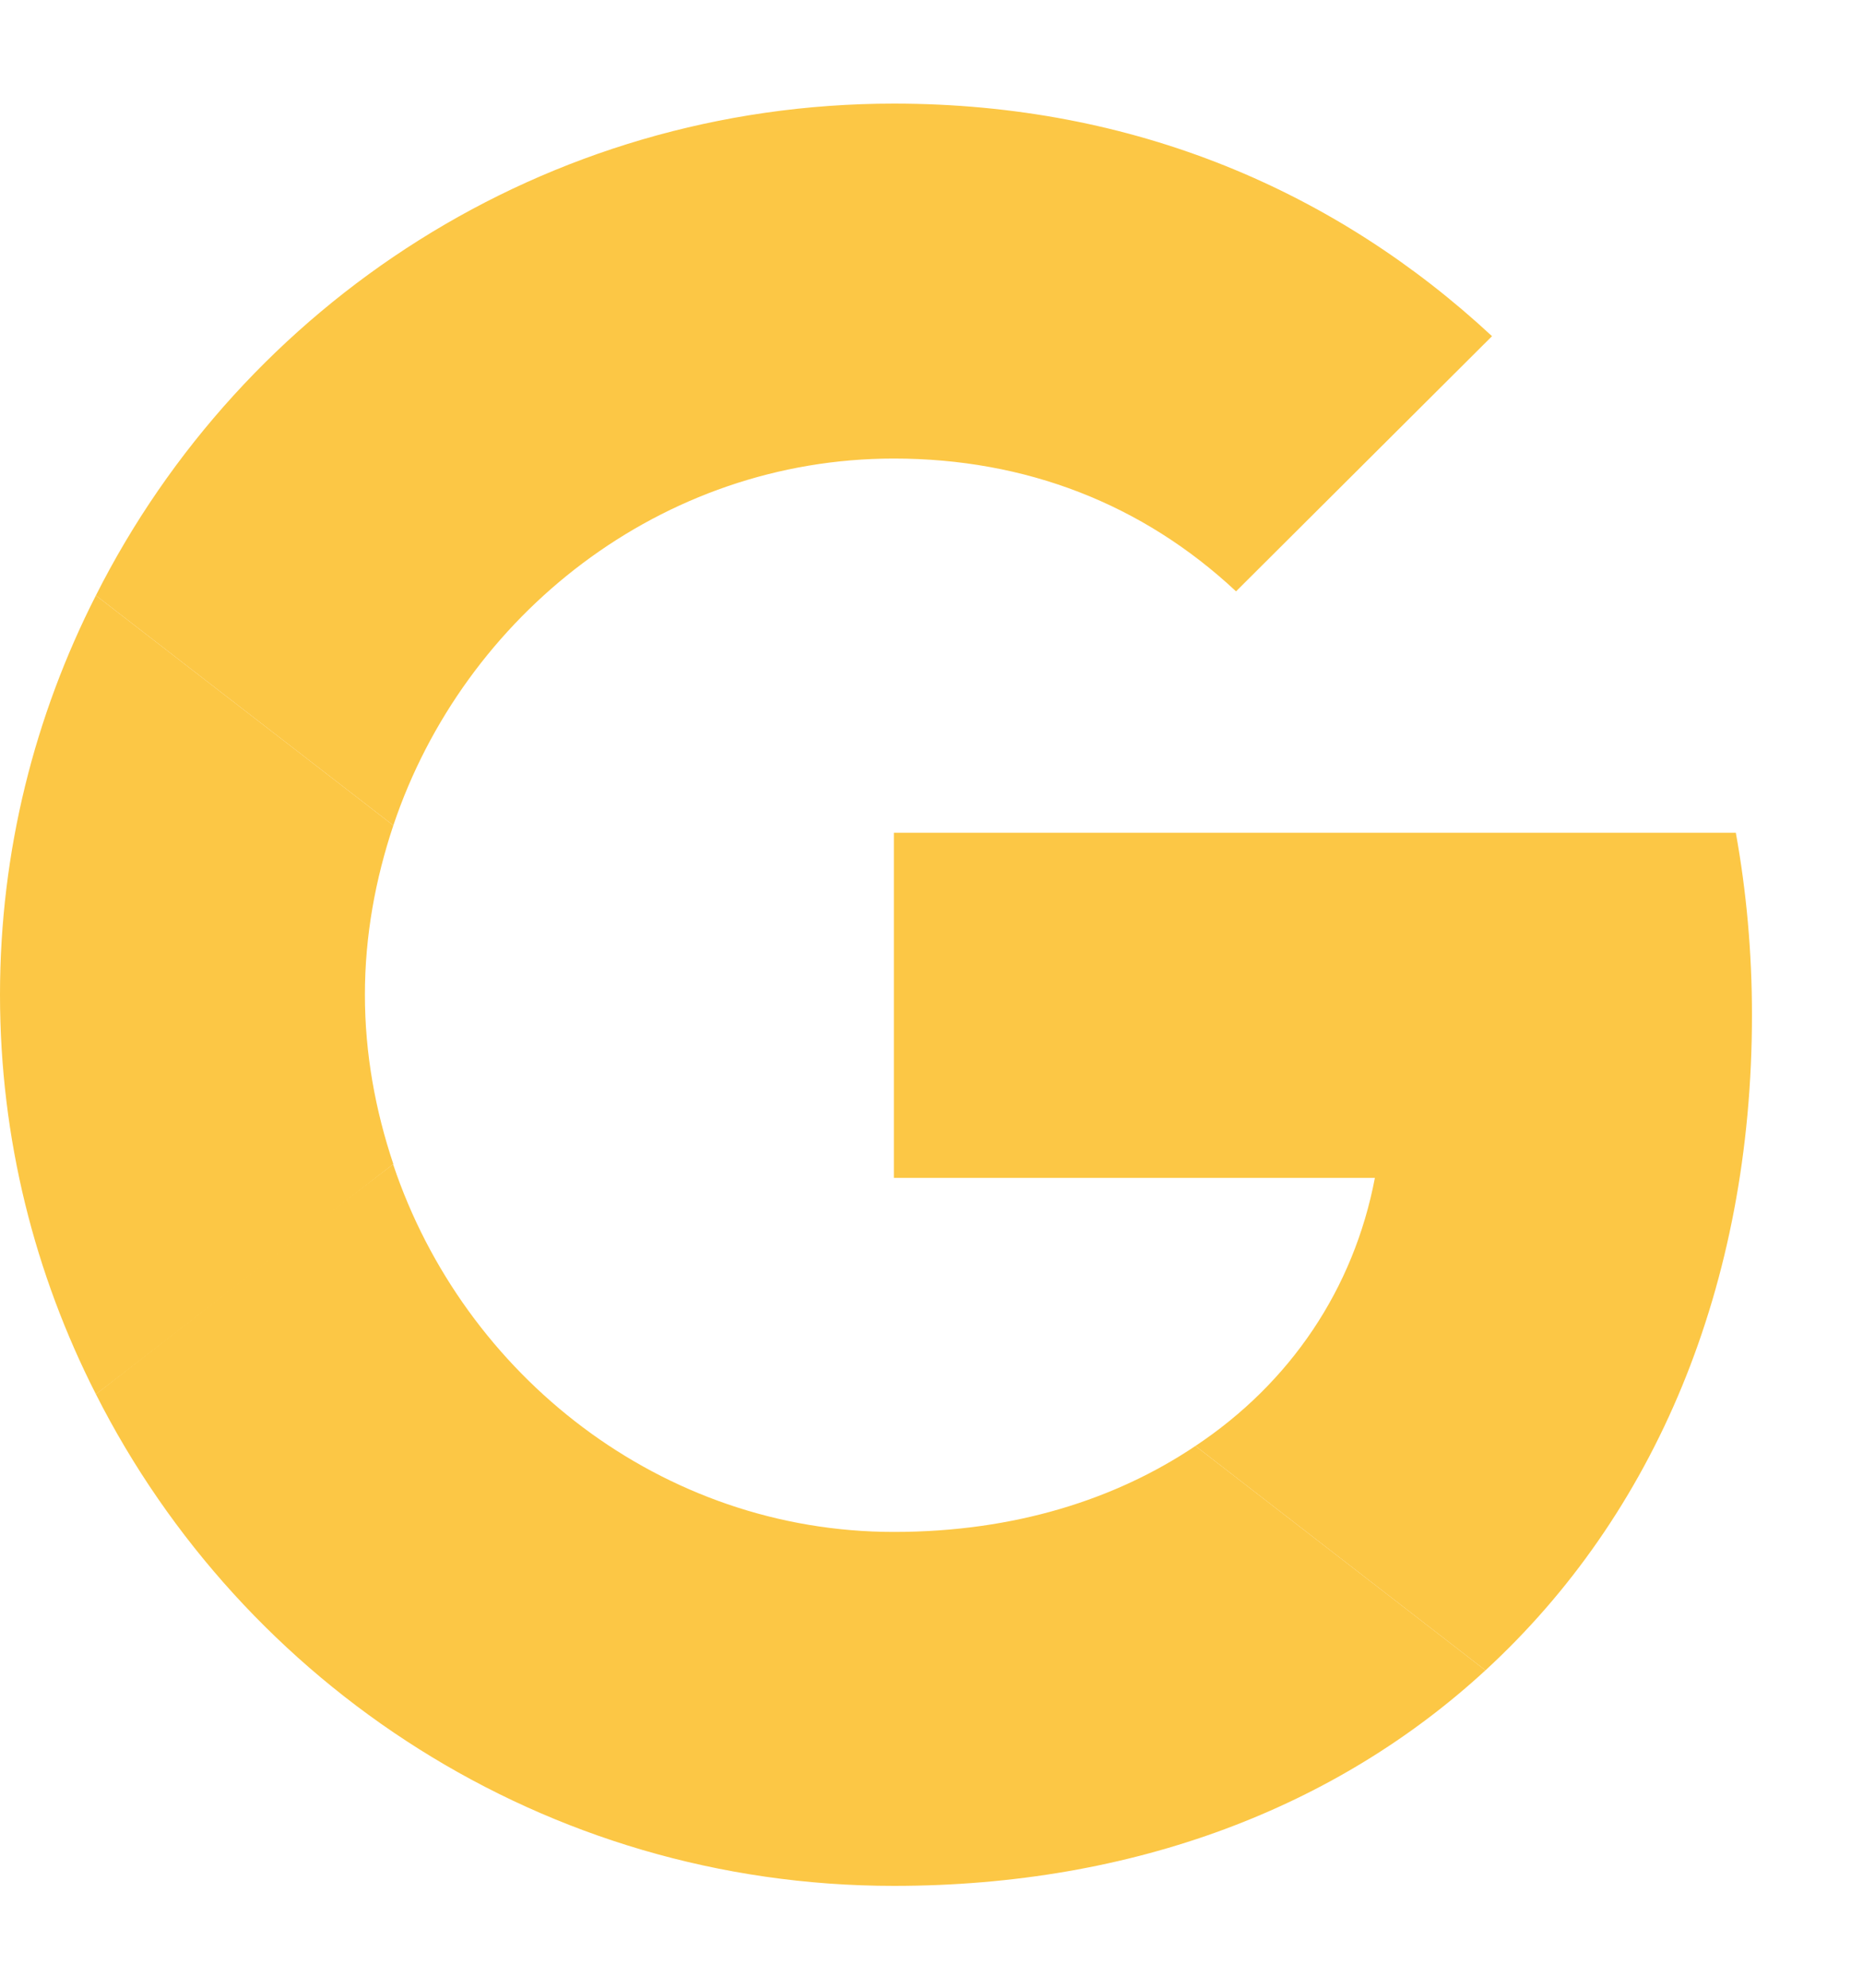 <svg width="15" height="16" viewBox="0 0 15 16" fill="none" xmlns="http://www.w3.org/2000/svg">
<path d="M7.197 6.703V9.481H11.07C10.9 10.374 10.39 11.131 9.625 11.639L11.96 13.445C13.321 12.194 14.106 10.355 14.106 8.17C14.106 7.662 14.061 7.173 13.976 6.703L7.197 6.703Z" fill="#FCC745"/>
<path d="M3.164 9.372L2.637 9.774L0.772 11.222C1.956 13.563 4.384 15.18 7.197 15.18C9.14 15.18 10.77 14.541 11.96 13.445L9.625 11.639C8.983 12.07 8.165 12.331 7.197 12.331C5.326 12.331 3.736 11.072 3.167 9.377L3.164 9.372Z" fill="#FCC745"/>
<path d="M0.772 4.793C0.281 5.758 0 6.847 0 8.007C0 9.168 0.281 10.257 0.772 11.222C0.772 11.228 3.167 9.37 3.167 9.37C3.023 8.94 2.938 8.483 2.938 8.007C2.938 7.531 3.023 7.075 3.167 6.644L0.772 4.793Z" fill="#FCC745"/>
<path d="M7.197 3.691C8.257 3.691 9.199 4.056 9.952 4.76L12.013 2.706C10.763 1.545 9.14 0.834 7.197 0.834C4.384 0.834 1.956 2.445 0.772 4.793L3.167 6.644C3.736 4.949 5.326 3.691 7.197 3.691Z" fill="#FCC745"/>
</svg>
